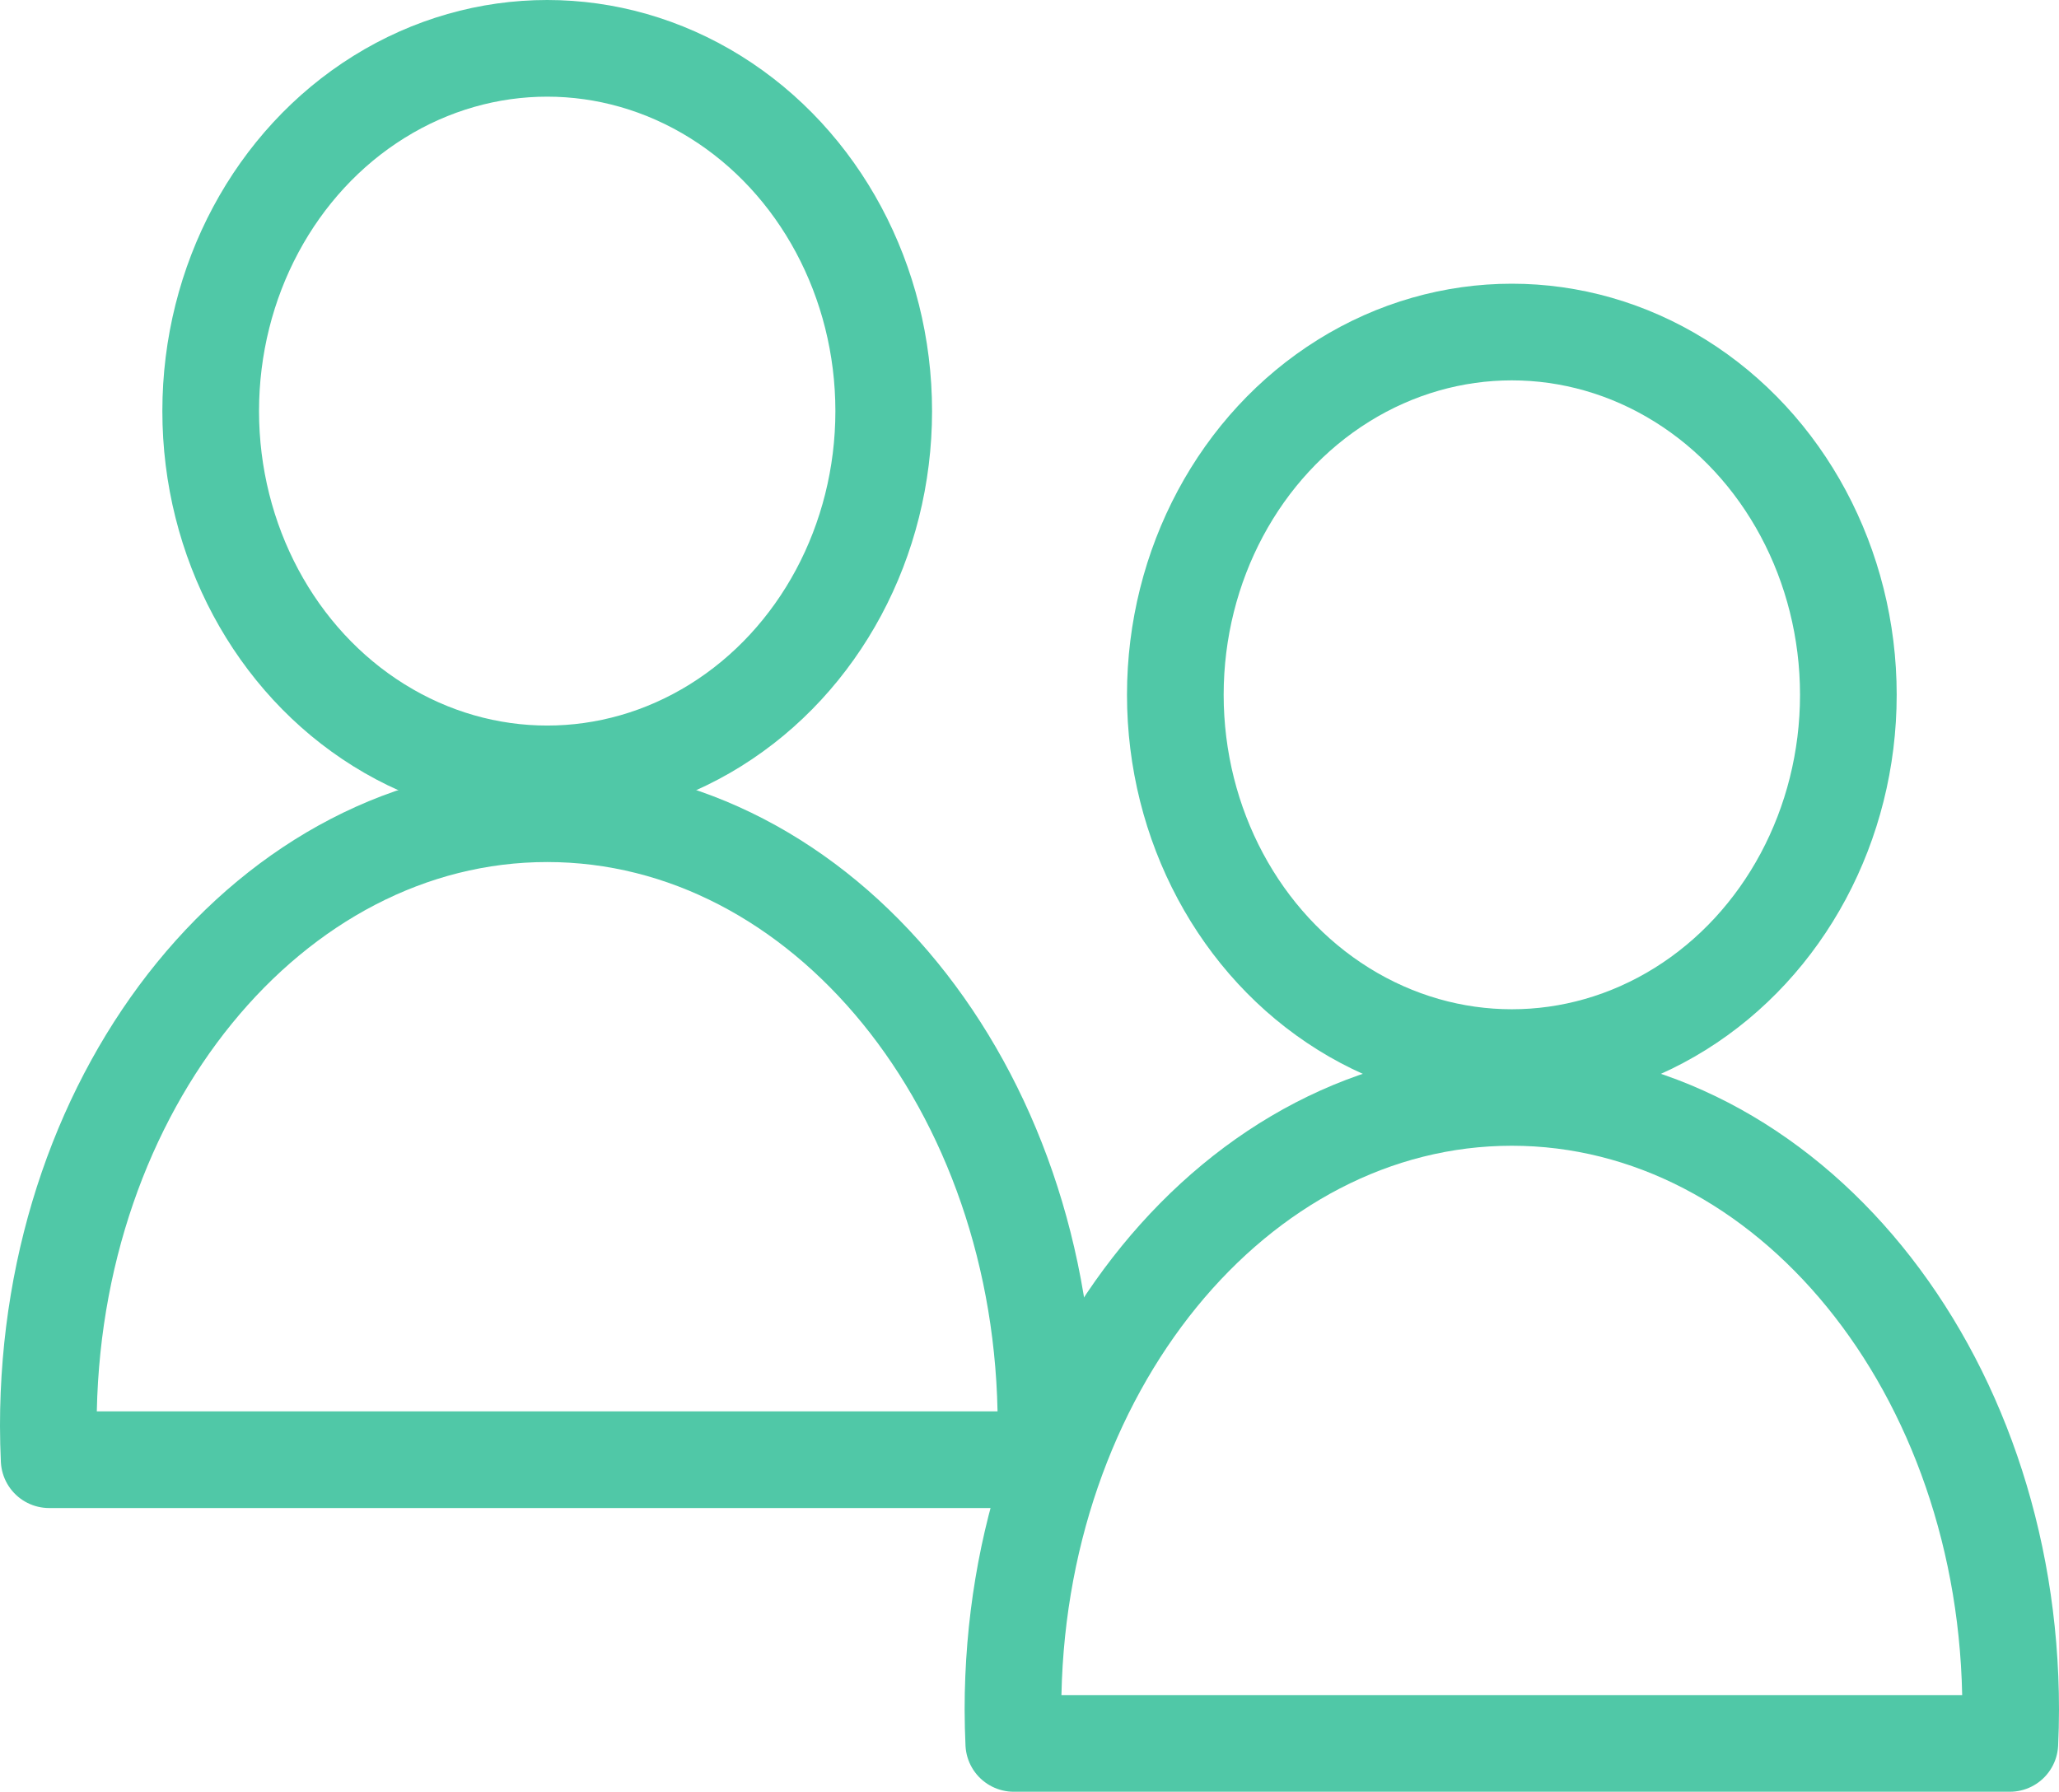 <?xml version="1.0" encoding="UTF-8"?> <svg xmlns="http://www.w3.org/2000/svg" width="42.598" height="37.072" viewBox="0 0 42.598 37.072"><g id="グループ_257" data-name="グループ 257" transform="translate(-259.329 -1920.37)"><g id="グループ_224" data-name="グループ 224" transform="translate(280.286 1927.24)"><ellipse id="楕円形_4762" data-name="楕円形 4762" cx="6.962" cy="7.506" rx="6.962" ry="7.506" transform="translate(3.359 0)" fill="none" stroke="#50c8a7" stroke-linecap="round" stroke-linejoin="round" stroke-width="2"></ellipse><path id="パス_1006" data-name="パス 1006" d="M-2026.706,222.684c.011-.233.017-.467.017-.7,0-7-4.621-12.666-10.32-12.666s-10.321,5.671-10.321,12.666c0,.236.007.47.017.7Z" transform="translate(2047.33 -193.482)" fill="none" stroke="#50c8a7" stroke-linecap="round" stroke-linejoin="round" stroke-width="2"></path></g><g id="グループ_225" data-name="グループ 225" transform="translate(260.329 1921.37)"><ellipse id="楕円形_4762-2" data-name="楕円形 4762" cx="6.962" cy="7.506" rx="6.962" ry="7.506" transform="translate(3.359 0)" fill="none" stroke="#50c8a7" stroke-linecap="round" stroke-linejoin="round" stroke-width="2"></ellipse><path id="パス_1006-2" data-name="パス 1006" d="M-2026.706,222.684c.011-.233.017-.467.017-.7,0-7-4.621-12.666-10.32-12.666s-10.321,5.671-10.321,12.666c0,.236.007.47.017.7Z" transform="translate(2047.33 -193.482)" fill="none" stroke="#50c8a7" stroke-linecap="round" stroke-linejoin="round" stroke-width="2"></path></g></g></svg> 